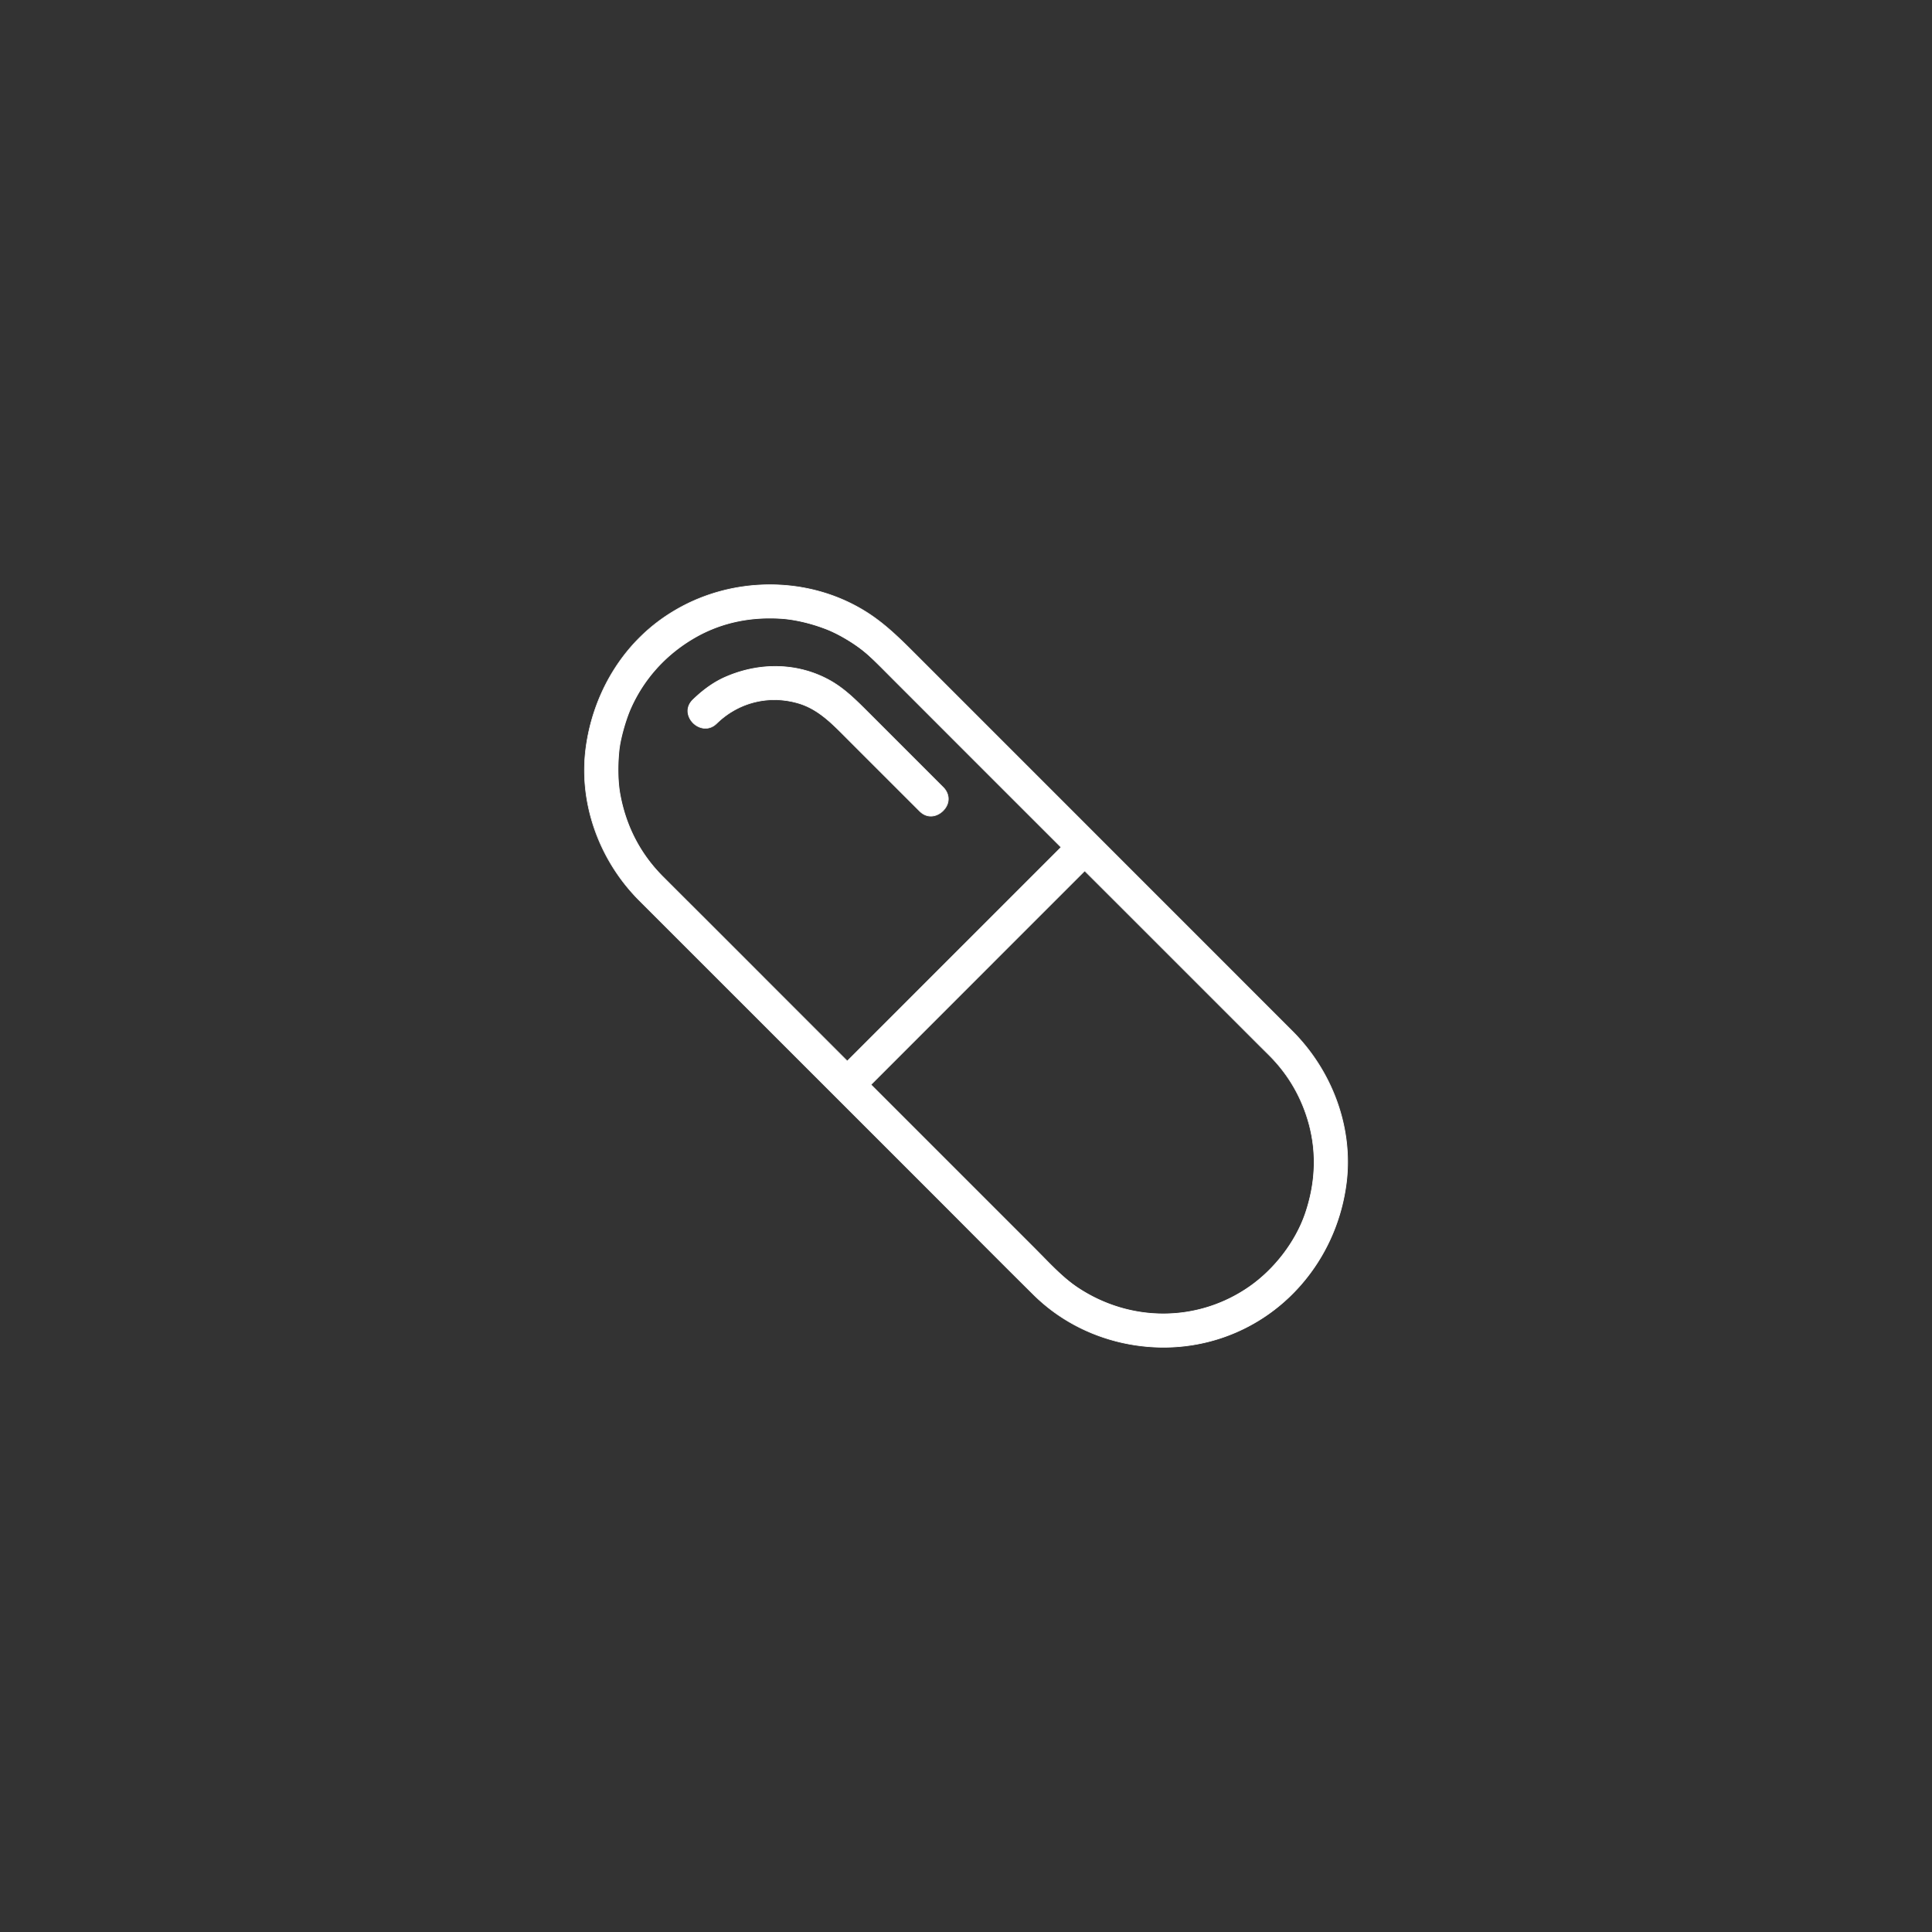 <svg version="1.1" id="Camada_1" xmlns="http://www.w3.org/2000/svg" x="0" y="0" viewBox="0 0 300 300" style="enable-background:new 0 0 300 300" xml:space="preserve"><rect x="0" y="0" width="300" height="300" fill="#333333" stroke="none"/><style></style><switch><g><g fill="#FFF"><path d="M200.65 160.1c-2.03-2.03-4.07-4.06-6.1-6.1-9.08-9.09-18.17-18.17-27.25-27.26l-24.6-24.6c-2.58-2.57-5.05-5.12-8.15-7.08-9-5.7-20.88-5.61-29.95-.16-7.69 4.61-12.54 12.62-13.64 21.43-1.08 8.55 2.2 17.31 8.21 23.39l45.37 45.36c5.32 5.32 10.62 10.68 15.98 15.98 7.61 7.53 19.25 10.08 29.35 6.62 10.54-3.61 17.82-13.07 19.19-24.02 1.07-8.65-2.29-17.45-8.41-23.56zm-92.01-18.26c-1.94-1.93-3.87-3.87-5.8-5.8-3.51-3.54-5.67-7.8-6.57-12.71-.37-2.01-.39-4.66-.13-7 .21-1.8 1.03-4.67 1.82-6.43 2.07-4.6 5.48-8.31 9.78-10.82 4.16-2.43 8.79-3.37 13.62-3.04 2.12.15 4.6.75 6.84 1.61 1.89.72 4.31 2.15 5.95 3.49.98.79 1.85 1.68 2.74 2.56 2.59 2.61 5.21 5.21 7.81 7.82 6.68 6.68 13.36 13.37 20.05 20.05l-19.5 19.49c-4.57 4.57-9.14 9.14-13.7 13.71-7.63-7.65-15.27-15.3-22.91-22.93zm94.03 46.64c-1.51 4.39-4.74 8.57-8.6 11.28-8.07 5.67-18.63 5.61-26.77.17-2.41-1.61-4.56-4-6.68-6.13-8.33-8.33-16.66-16.67-25-25l-.38-.38 19.49-19.49 13.7-13.7c1.55 1.54 3.09 3.08 4.63 4.62l22.55 22.55c.5.51 1.02 1.02 1.53 1.52 3.01 3.01 5.06 6.66 6.15 10.7 1.21 4.59.95 9.28-.62 13.86zm-56.19-66.2-11.43-11.43c-2-1.99-3.92-3.99-6.45-5.34-4.98-2.66-10.79-2.62-15.9-.4-1.9.82-3.62 2.11-5.1 3.55-2.4 2.35 1.29 6.02 3.68 3.68 3.43-3.36 8.12-4.43 12.52-3.2 2.76.77 4.76 2.56 6.83 4.63 4.02 4.02 8.04 8.05 12.07 12.07l.11.11c2.37 2.38 6.04-1.29 3.67-3.67z"/><path d="M180.67 209.25c-2.14 0-4.29-.24-6.42-.71-5.27-1.18-10.03-3.75-13.76-7.44-3.67-3.63-7.38-7.35-10.96-10.95-1.67-1.68-3.35-3.36-5.02-5.03l-45.37-45.36c-6.21-6.28-9.28-15.04-8.23-23.43.55-4.39 2.06-8.64 4.36-12.31 2.39-3.81 5.52-6.89 9.31-9.16 4.47-2.69 9.65-4.11 14.98-4.11h.05c5.4.01 10.58 1.49 14.98 4.27 2.92 1.85 5.24 4.17 7.7 6.63l25.06 25.06c9.08 9.09 18.17 18.17 27.25 27.26l2.62 2.62 3.48 3.48c6.32 6.32 9.47 15.15 8.41 23.6-.68 5.43-2.81 10.54-6.17 14.78-3.4 4.31-7.92 7.51-13.05 9.27a28.351 28.351 0 0 1-9.22 1.53zm-61.13-118.4c-5.31 0-10.47 1.42-14.92 4.09-3.77 2.26-6.89 5.33-9.28 9.12-2.29 3.65-3.79 7.89-4.34 12.27-1.05 8.36 2.01 17.08 8.2 23.35l45.37 45.36c1.67 1.67 3.35 3.35 5.02 5.03 3.58 3.6 7.29 7.32 10.96 10.95 3.71 3.68 8.46 6.24 13.71 7.42 5.23 1.17 10.62.89 15.58-.81 5.12-1.76 9.62-4.95 13.01-9.24 3.34-4.23 5.47-9.32 6.15-14.73 1.05-8.43-2.08-17.22-8.38-23.52l-3.48-3.48c-.87-.87-1.75-1.74-2.62-2.62-9.08-9.09-18.17-18.17-27.25-27.26l-25.06-25.06c-2.45-2.45-4.77-4.77-7.68-6.62-4.38-2.77-9.54-4.24-14.92-4.25h-.07zm61.09 113.23c-4.62 0-9.26-1.36-13.36-4.09-1.96-1.31-3.75-3.14-5.49-4.91-.4-.4-.8-.82-1.21-1.22-8.33-8.33-16.66-16.67-25-25l-.42-.41.04-.04 19.49-19.49 13.7-13.7.04-.04.04.04c1.39 1.38 2.79 2.78 4.14 4.13l.49.49 22.55 22.55c.5.51 1.02 1.02 1.53 1.52 2.98 2.98 5.05 6.59 6.16 10.73 1.21 4.51 1 9.18-.61 13.88-1.5 4.34-4.72 8.57-8.62 11.31a23.543 23.543 0 0 1-13.47 4.25zm-45.32-35.65.34.34 25 25c.4.4.81.82 1.21 1.22 1.73 1.77 3.52 3.6 5.47 4.9 8.25 5.5 18.73 5.43 26.72-.17 3.88-2.73 7.09-6.94 8.58-11.26 1.6-4.68 1.81-9.33.61-13.82-1.1-4.12-3.17-7.71-6.13-10.68-.51-.51-1.03-1.02-1.53-1.52l-22.55-22.55-.49-.49c-1.34-1.34-2.73-2.73-4.11-4.1l-13.67 13.67-19.45 19.46zm-3.75-3.6-.04-.04c-4.3-4.3-8.6-8.59-12.9-12.89l-10.03-10.03c-1.94-1.93-3.87-3.87-5.8-5.8-3.46-3.5-5.68-7.78-6.58-12.74-.36-1.95-.4-4.57-.13-7.01.2-1.78 1.02-4.67 1.82-6.45 2.04-4.55 5.43-8.3 9.8-10.84 4.05-2.36 8.64-3.4 13.65-3.05 2.06.14 4.56.73 6.86 1.61 1.85.71 4.31 2.15 5.96 3.5.86.7 1.66 1.49 2.42 2.25l.32.32c1.89 1.9 3.83 3.84 5.7 5.71l2.11 2.11c6.3 6.31 12.57 12.58 20.05 20.05l.04.04-19.53 19.53-9.79 9.79-3.93 3.94zm-22.88-23.03c3.34 3.34 6.69 6.68 10.03 10.03l12.86 12.86 3.88-3.88 9.79-9.79 19.46-19.46c-7.46-7.45-13.72-13.71-20.01-20.01l-2.11-2.11c-1.87-1.87-3.81-3.8-5.7-5.71l-.32-.32c-.77-.76-1.56-1.54-2.42-2.24-1.65-1.35-4.09-2.78-5.94-3.48-2.29-.88-4.78-1.46-6.83-1.6-4.99-.33-9.56.68-13.59 3.04-4.35 2.54-7.73 6.27-9.76 10.8-.8 1.77-1.61 4.65-1.82 6.42-.27 2.43-.23 5.04.13 6.98.9 4.93 3.11 9.2 6.56 12.69 1.92 1.92 3.85 3.85 5.79 5.78zm35.86-15.02c-.59 0-1.21-.23-1.77-.79l-.11-.11c-4.71-4.71-8.55-8.54-12.07-12.07-1.99-1.99-4-3.84-6.8-4.62-4.5-1.25-9.16-.06-12.48 3.19-1.21 1.19-2.79.85-3.73-.1-.88-.9-1.27-2.43-.02-3.65 1.64-1.6 3.35-2.8 5.11-3.56 5.32-2.31 11.14-2.17 15.95.4 2.39 1.27 4.2 3.08 6.12 5l3.78 3.78 8 8c.87.87 1.23 2.4-.06 3.69-.5.49-1.19.84-1.92.84zm-24.29-18.17c1.18 0 2.38.16 3.57.49 2.83.79 4.85 2.65 6.85 4.65 3.52 3.53 7.36 7.36 12.07 12.07l.11.11c1.2 1.2 2.68.81 3.55-.06.87-.87 1.26-2.35.06-3.55l-8-8-3.78-3.78c-1.91-1.91-3.72-3.71-6.09-4.98-4.78-2.55-10.56-2.69-15.86-.39-1.75.76-3.46 1.95-5.08 3.54-1.2 1.17-.83 2.64.02 3.51.87.89 2.36 1.3 3.59.1 2.45-2.43 5.66-3.71 8.99-3.71z"/></g></g></switch></svg>